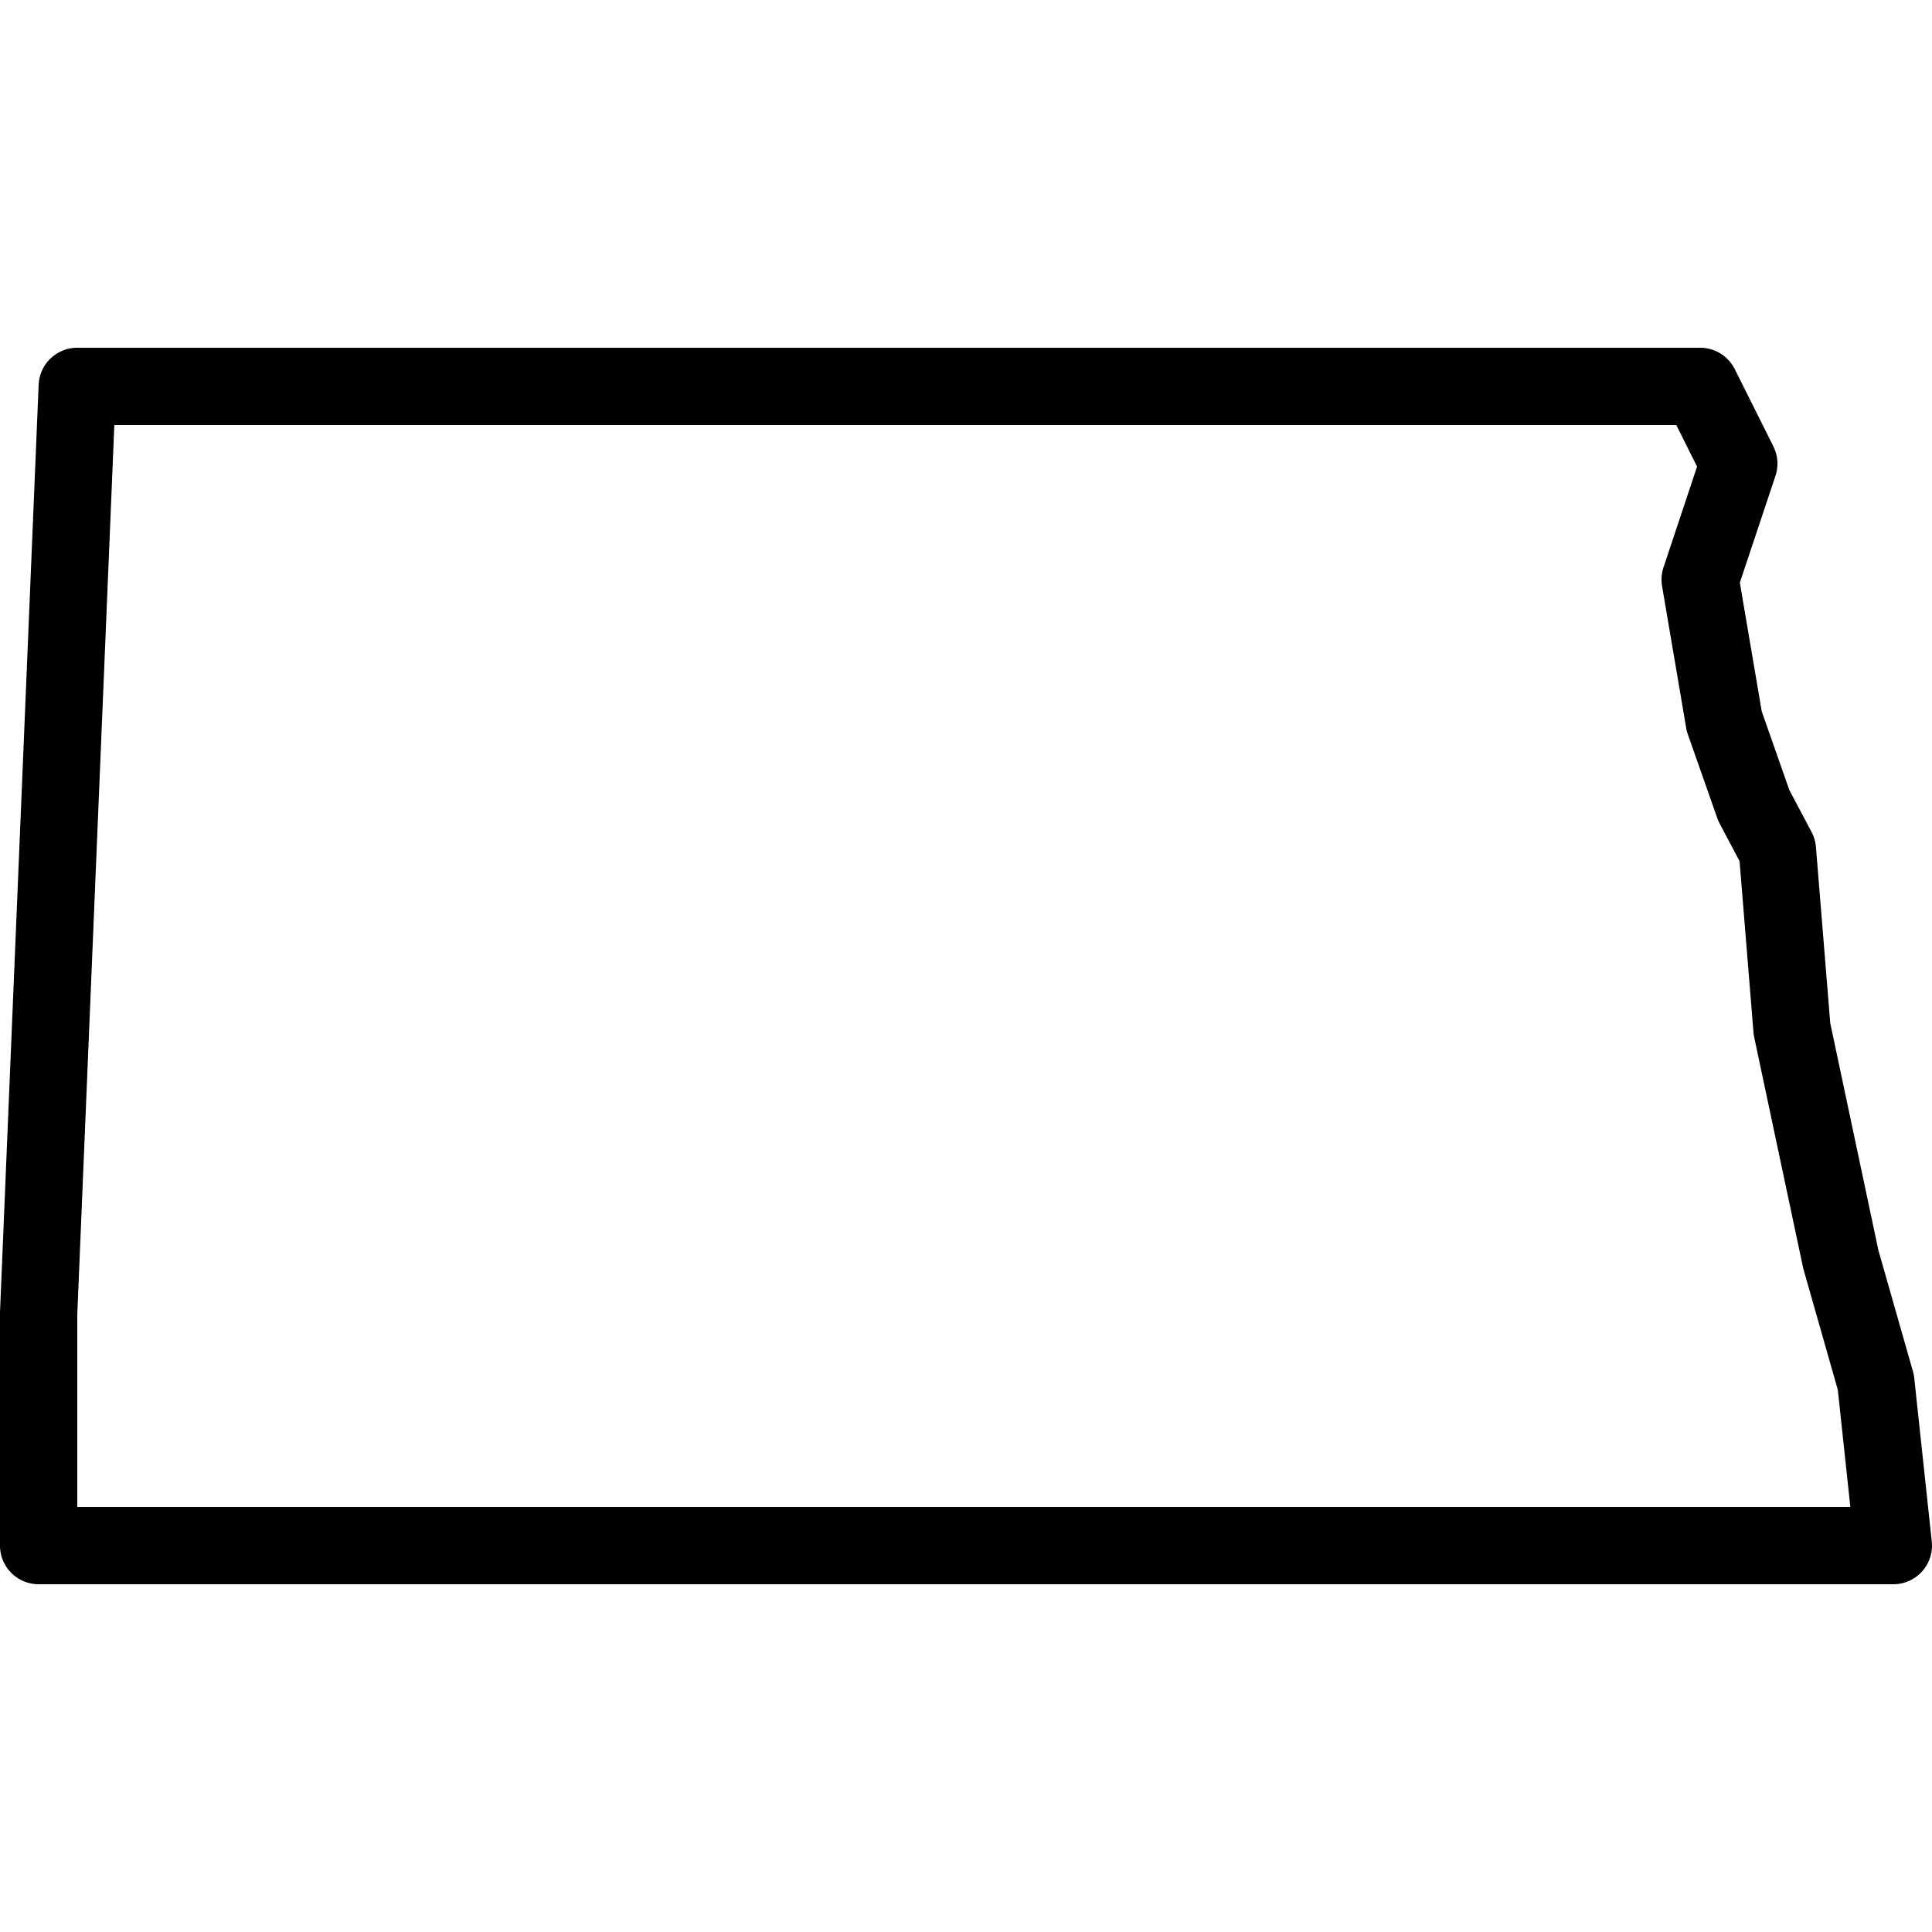 <svg fill="#000000" xmlns="http://www.w3.org/2000/svg"  viewBox="0 0 50 50" width="240px" height="240px"><path d="M 2 9 A 1 1 0 0 0 1 9.959 L 0 33.959 A 1 1 0 0 0 0 34 L 0 40 A 1 1 0 0 0 1 41 L 49 41 A 1 1 0 0 0 49.994 39.893 L 49.541 35.67 A 1 1 0 0 0 49.51 35.502 L 48.613 32.357 L 47.367 26.48 L 46.996 21.92 A 1 1 0 0 0 46.883 21.531 L 46.309 20.449 L 45.594 18.412 L 45.027 15.078 L 45.949 12.316 A 1 1 0 0 0 45.895 11.553 L 44.895 9.553 A 1 1 0 0 0 44 9 L 2 9 z M 2.959 11 L 43.383 11 L 43.92 12.076 L 43.051 14.684 A 1 1 0 0 0 43.014 15.168 L 43.637 18.832 A 1 1 0 0 0 43.678 18.996 L 44.447 21.184 A 1 1 0 0 0 44.508 21.32 L 45.02 22.287 L 45.379 26.705 A 1 1 0 0 0 45.396 26.832 L 46.66 32.789 A 1 1 0 0 0 46.676 32.855 L 47.562 35.967 L 47.887 39 L 2 39 L 2 34.021 L 2.959 11 z"/></svg>